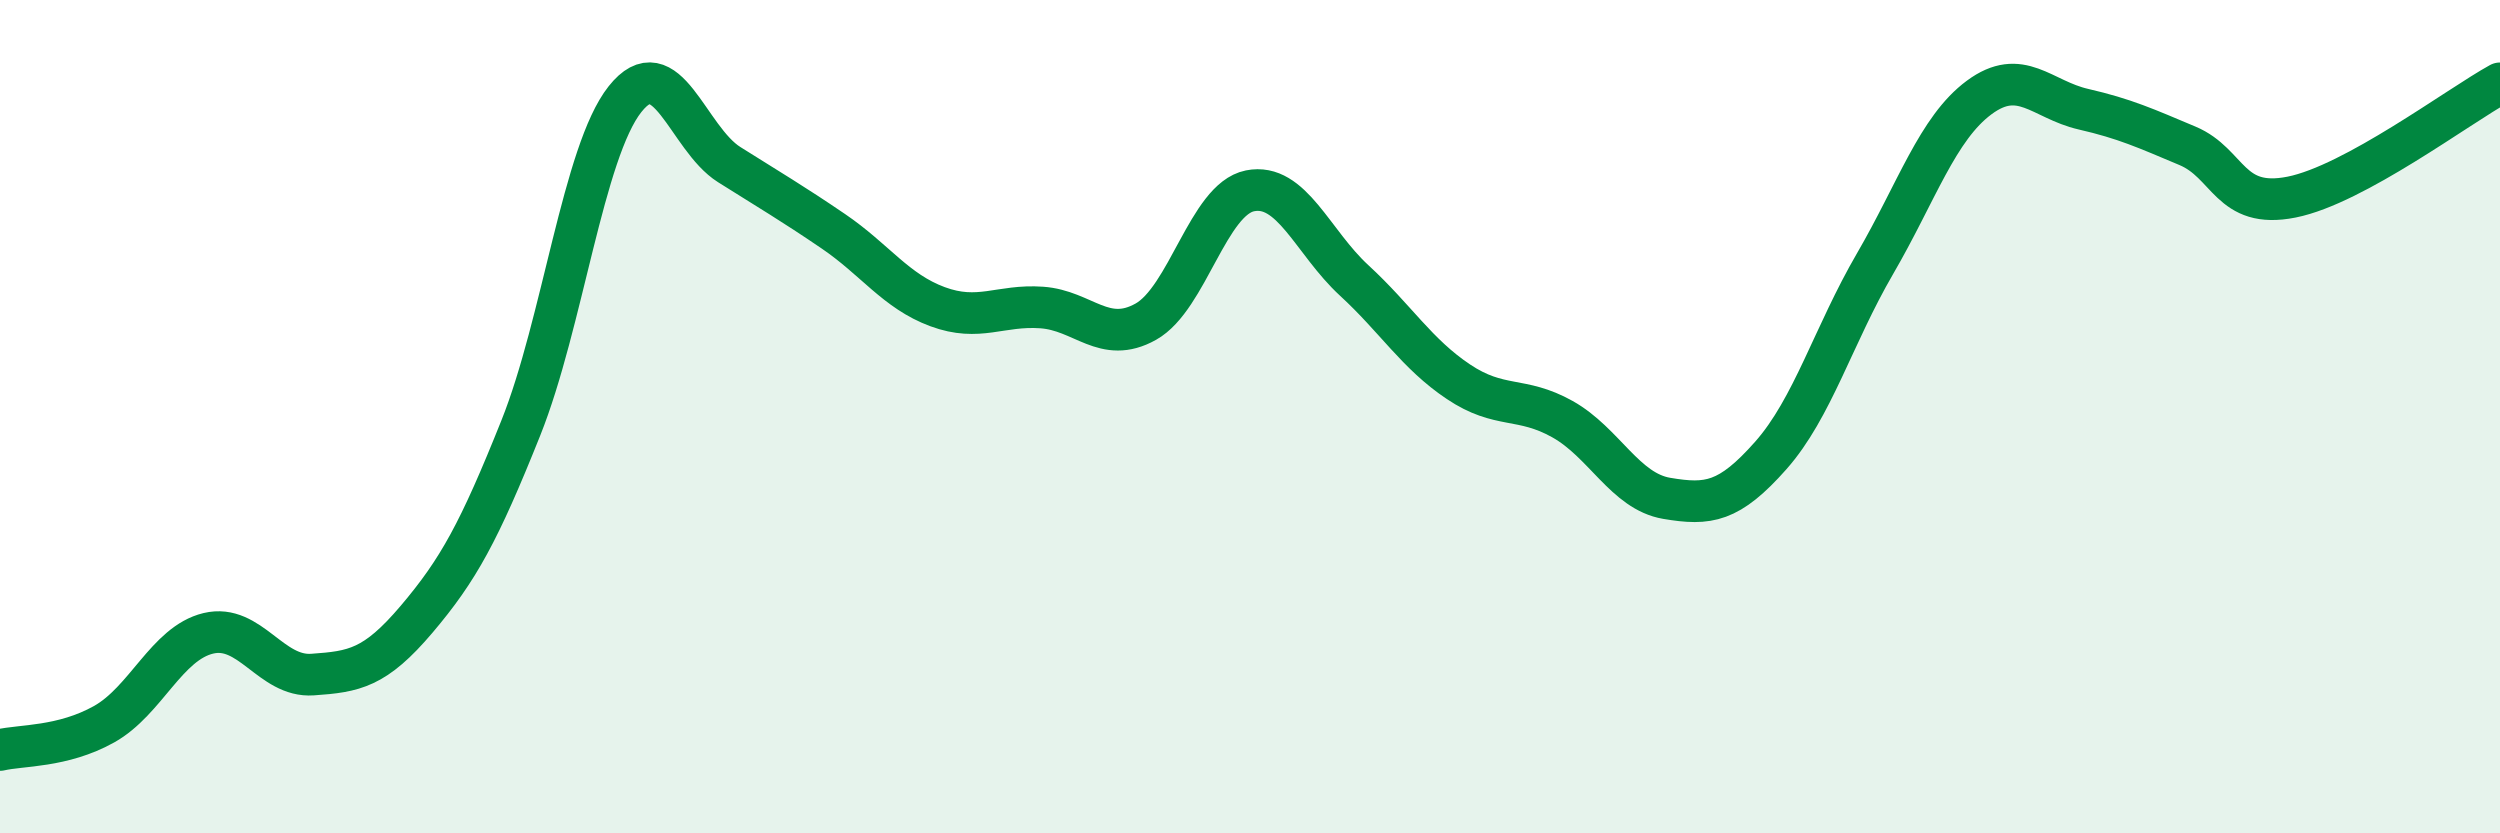
    <svg width="60" height="20" viewBox="0 0 60 20" xmlns="http://www.w3.org/2000/svg">
      <path
        d="M 0,18 C 0.5,17.88 1.5,17.94 2.5,17.38 C 3.5,16.82 4,15.44 5,15.2 C 6,14.96 6.5,16.26 7.5,16.19 C 8.5,16.12 9,16.04 10,14.86 C 11,13.68 11.5,12.77 12.5,10.27 C 13.5,7.77 14,3.64 15,2.38 C 16,1.12 16.5,3.32 17.5,3.95 C 18.5,4.58 19,4.87 20,5.55 C 21,6.23 21.5,6.99 22.5,7.36 C 23.5,7.73 24,7.31 25,7.38 C 26,7.45 26.5,8.28 27.5,7.72 C 28.5,7.16 29,4.78 30,4.58 C 31,4.38 31.5,5.81 32.5,6.73 C 33.5,7.65 34,8.49 35,9.16 C 36,9.83 36.5,9.5 37.5,10.06 C 38.5,10.62 39,11.79 40,11.96 C 41,12.13 41.5,12.06 42.5,10.93 C 43.5,9.8 44,8.05 45,6.33 C 46,4.61 46.5,3.08 47.5,2.34 C 48.5,1.6 49,2.39 50,2.62 C 51,2.85 51.5,3.08 52.5,3.5 C 53.5,3.92 53.5,5.03 55,4.73 C 56.5,4.43 59,2.55 60,2L60 20L0 20Z"
        fill="#008740"
        opacity="0.1"
        stroke-linecap="round"
        stroke-linejoin="round"
      />
      <path
        d="M 0,18 C 0.5,17.88 1.5,17.94 2.5,17.38 C 3.5,16.82 4,15.44 5,15.2 C 6,14.96 6.5,16.26 7.5,16.19 C 8.5,16.12 9,16.04 10,14.86 C 11,13.68 11.5,12.77 12.5,10.27 C 13.5,7.77 14,3.64 15,2.38 C 16,1.12 16.5,3.32 17.5,3.95 C 18.5,4.58 19,4.87 20,5.55 C 21,6.23 21.5,6.99 22.5,7.36 C 23.5,7.73 24,7.31 25,7.38 C 26,7.45 26.5,8.28 27.5,7.72 C 28.5,7.16 29,4.78 30,4.58 C 31,4.38 31.5,5.81 32.5,6.73 C 33.5,7.65 34,8.49 35,9.16 C 36,9.83 36.5,9.5 37.5,10.06 C 38.5,10.62 39,11.79 40,11.96 C 41,12.13 41.5,12.06 42.5,10.93 C 43.5,9.8 44,8.05 45,6.33 C 46,4.61 46.5,3.08 47.5,2.34 C 48.5,1.6 49,2.39 50,2.62 C 51,2.85 51.5,3.08 52.5,3.5 C 53.5,3.92 53.5,5.03 55,4.73 C 56.5,4.43 59,2.55 60,2"
        stroke="#008740"
        stroke-width="1"
        fill="none"
        stroke-linecap="round"
        stroke-linejoin="round"
      />
    </svg>
  